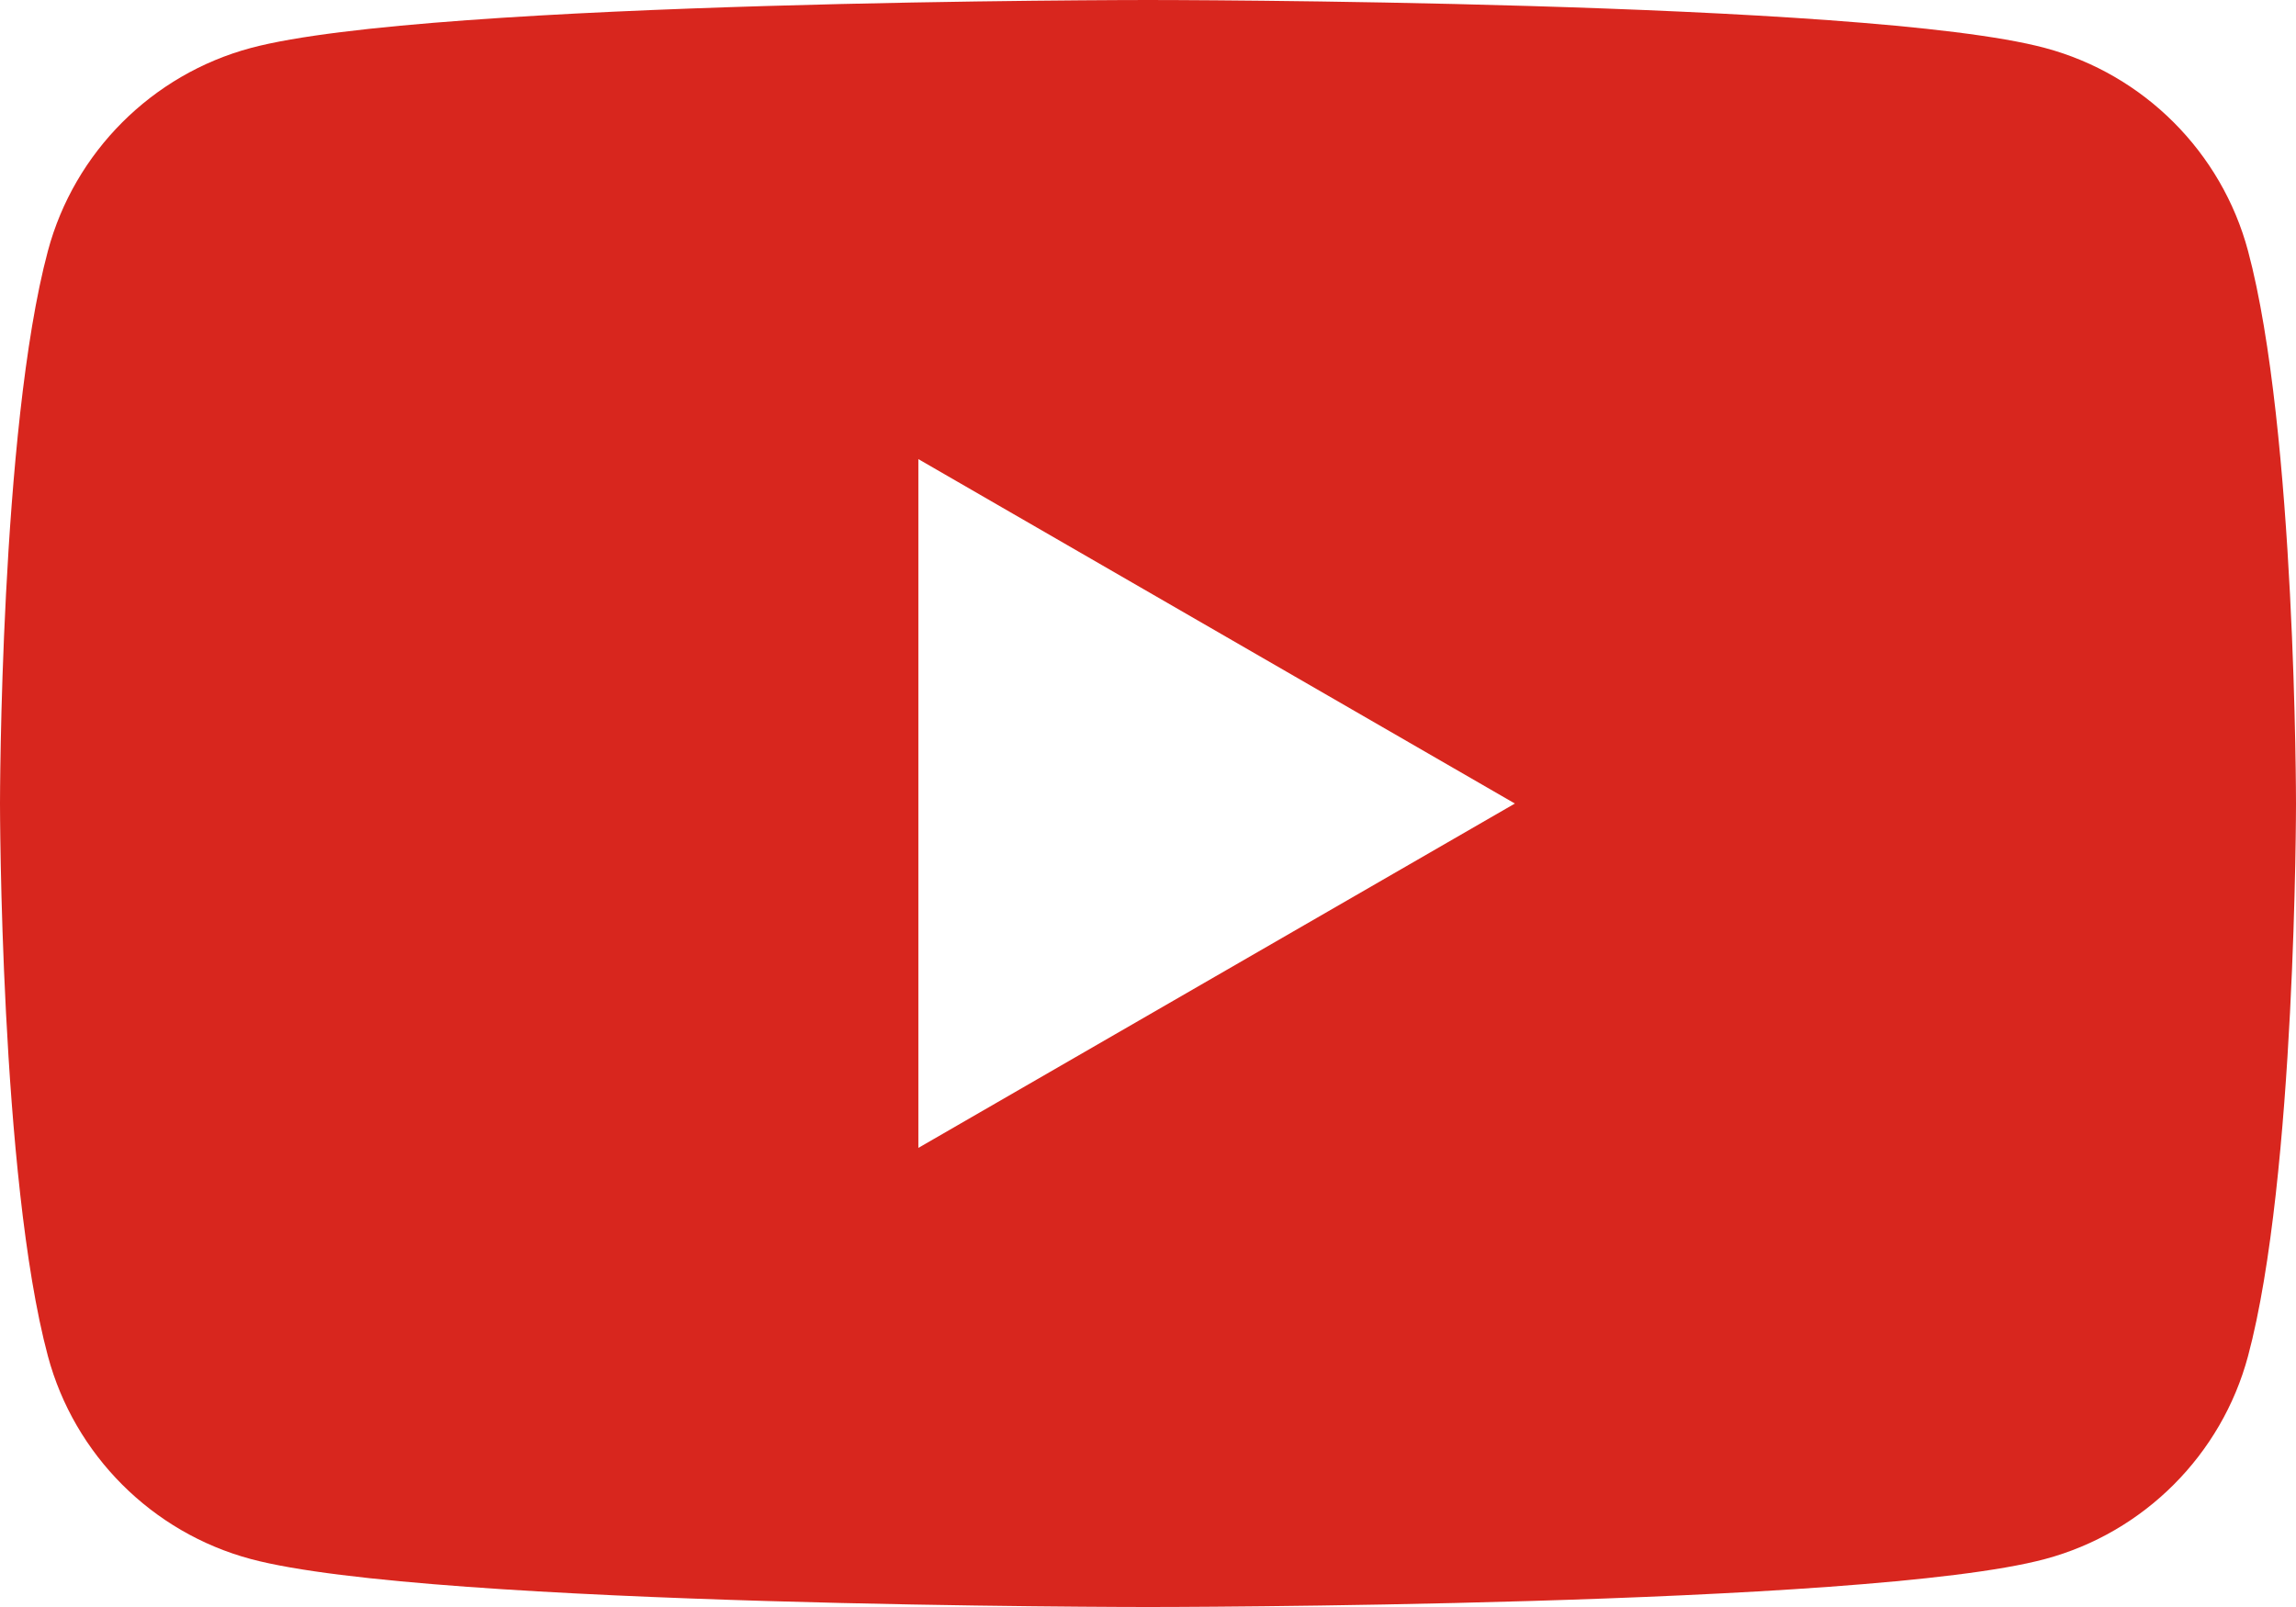 <?xml version="1.0" encoding="utf-8"?>
<!-- Generator: Adobe Illustrator 14.0.0, SVG Export Plug-In . SVG Version: 6.00 Build 43363)  -->
<!DOCTYPE svg PUBLIC "-//W3C//DTD SVG 1.1//EN" "http://www.w3.org/Graphics/SVG/1.1/DTD/svg11.dtd">
<svg version="1.1" id="Ebene_1" xmlns="http://www.w3.org/2000/svg" xmlns:xlink="http://www.w3.org/1999/xlink" x="0px" y="0px"
	 width="104.681px" height="73.276px" viewBox="0 0 104.681 73.276" enable-background="new 0 0 104.681 73.276"
	 xml:space="preserve">
<path fill="#D8261E" d="M41.871,52.342V20.935L69.068,36.64L41.871,52.342z M102.494,11.441c-1.205-4.503-4.751-8.05-9.255-9.254
	C85.074,0,52.339,0,52.339,0S19.605,0,11.438,2.187c-4.5,1.205-8.049,4.751-9.254,9.254C0,19.606,0,36.64,0,36.64
	s0,17.031,2.184,25.196c1.205,4.503,4.754,8.049,9.254,9.254c8.168,2.187,40.901,2.187,40.901,2.187s32.735,0,40.9-2.187
	c4.504-1.205,8.05-4.751,9.255-9.254c2.187-8.165,2.187-25.196,2.187-25.196S104.681,19.606,102.494,11.441"/>
</svg>
